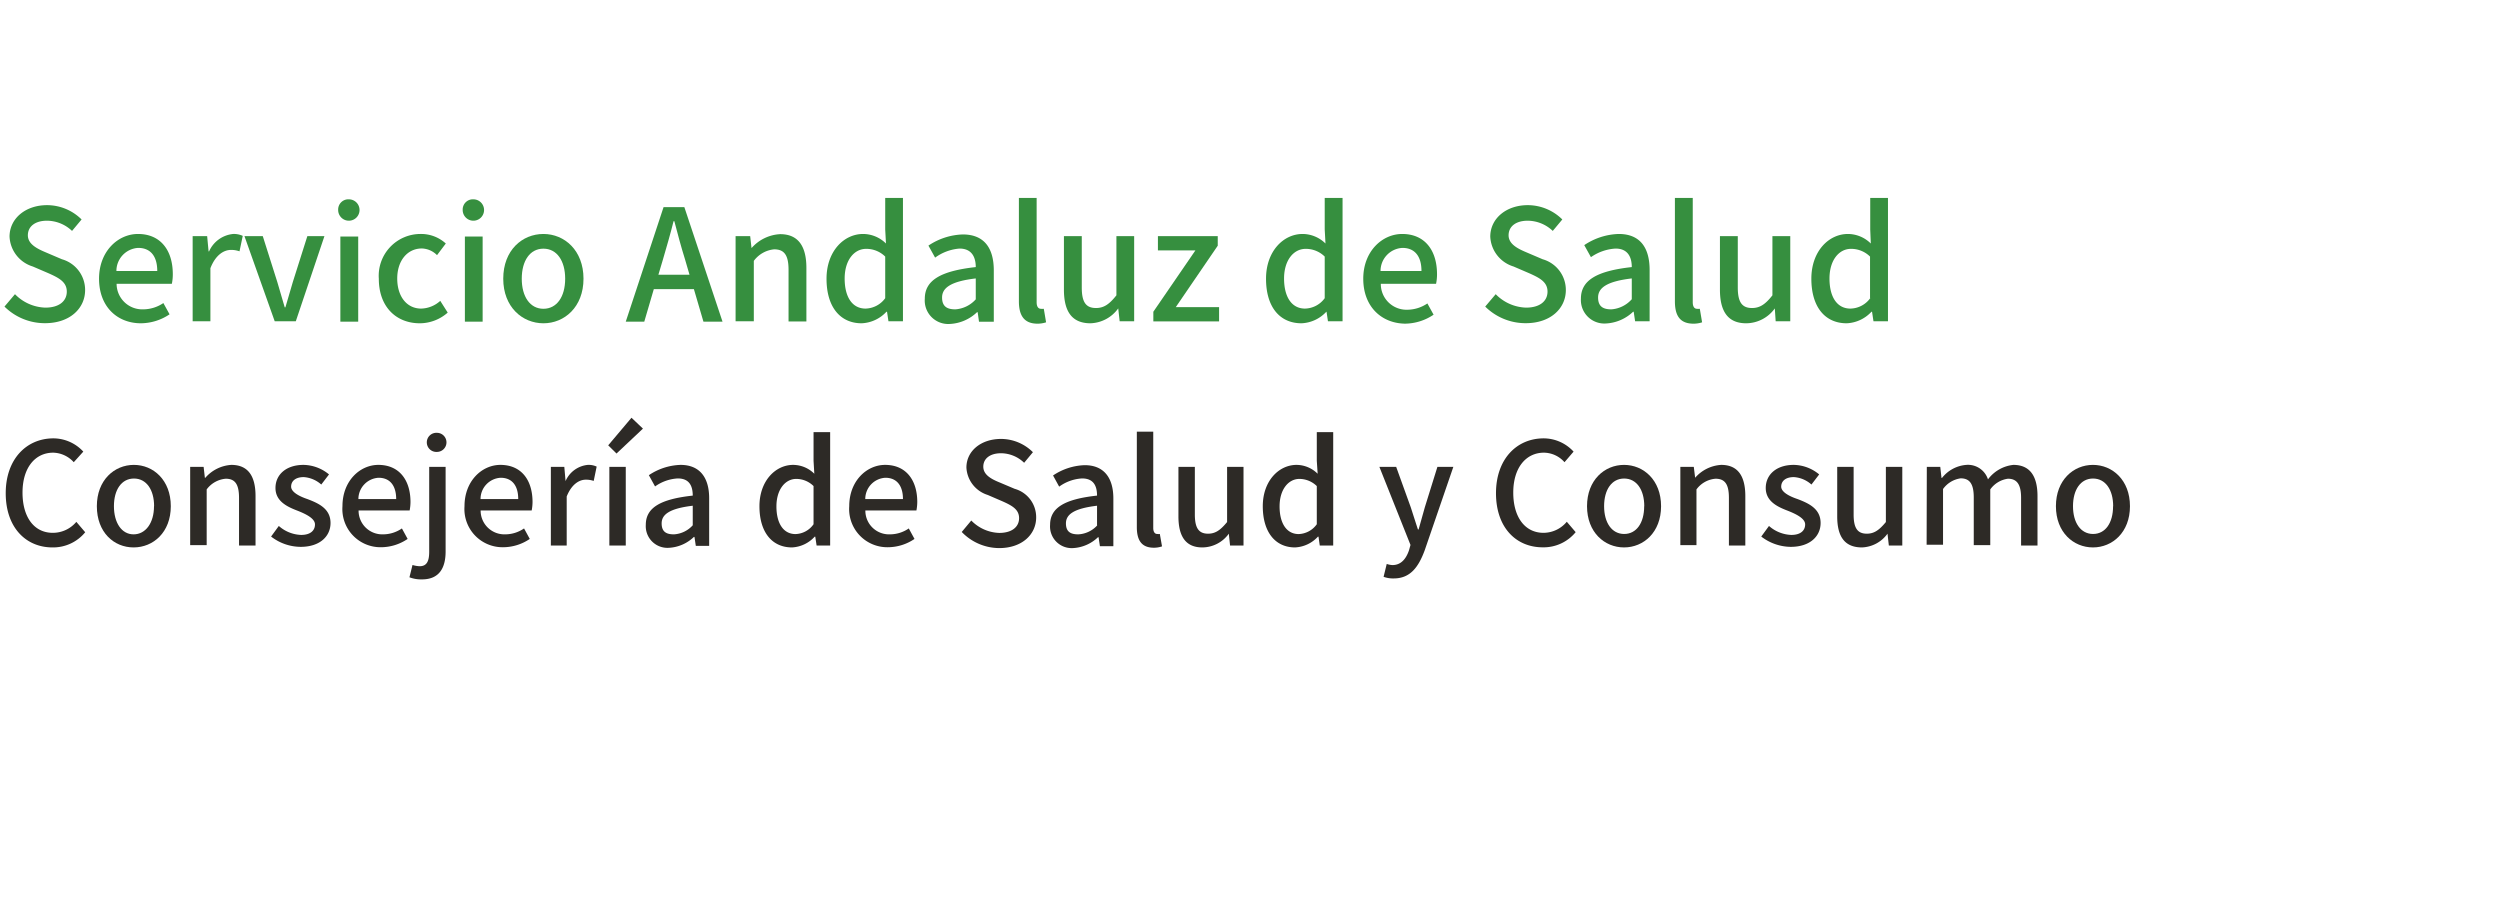 <svg xmlns="http://www.w3.org/2000/svg" id="Capa_1" data-name="Capa 1" viewBox="0 0 262 96" width="262" height="96"><rect x="-124.09" y="-33.92" width="490.5" height="161.25" fill="none" stroke="#f7e006" stroke-miterlimit="10" stroke-width="2"></rect><path d="M.6,51.69c0-3.59,2.19-5.75,5-5.75a4.28,4.28,0,0,1,3.13,1.39l-1,1.11a3,3,0,0,0-2.15-1c-1.91,0-3.22,1.59-3.22,4.18s1.22,4.22,3.17,4.22A3.21,3.21,0,0,0,8,54.69l.93,1.09A4.35,4.35,0,0,1,5.5,57.37C2.73,57.37.6,55.3.6,51.69Z" fill="#2d2a26"></path><path d="M10.15,53.05c0-2.74,1.84-4.33,3.88-4.33s3.87,1.59,3.87,4.33S16.06,57.37,14,57.37,10.15,55.79,10.15,53.05Zm6,0c0-1.73-.81-2.9-2.11-2.9s-2.1,1.17-2.1,2.9S12.74,56,14,56,16.14,54.81,16.14,53.05Z" fill="#2d2a26"></path><path d="M19.93,48.93h1.41l.13,1.14h.05a3.93,3.93,0,0,1,2.72-1.35c1.76,0,2.54,1.17,2.54,3.27v5.18H25.05v-5c0-1.42-.42-2-1.39-2a2.78,2.78,0,0,0-2,1.12v5.84H19.93Z" fill="#2d2a26"></path><path d="M28.41,56.23l.81-1.11a3.71,3.71,0,0,0,2.34.94c1,0,1.45-.48,1.45-1.1s-.93-1.08-1.81-1.43c-1.11-.42-2.33-1-2.33-2.39s1.11-2.42,2.94-2.42a4.28,4.28,0,0,1,2.67,1l-.81,1.06A3.09,3.09,0,0,0,31.84,50c-.91,0-1.33.45-1.33,1s.81,1,1.7,1.3c1.16.44,2.43,1,2.43,2.51,0,1.37-1.09,2.5-3.13,2.5A5.09,5.09,0,0,1,28.41,56.23Z" fill="#2d2a26"></path><path d="M35.89,53.05c0-2.66,1.84-4.33,3.76-4.33,2.18,0,3.37,1.58,3.37,3.9a4.87,4.87,0,0,1-.09.88H37.58A2.48,2.48,0,0,0,40.12,56a3.51,3.51,0,0,0,2-.62l.6,1.1a5,5,0,0,1-2.79.87A4,4,0,0,1,35.89,53.05Zm5.63-.75c0-1.4-.65-2.23-1.84-2.23a2.24,2.24,0,0,0-2.12,2.23Z" fill="#2d2a26"></path><path d="M42.91,60.5l.32-1.29a2.86,2.86,0,0,0,.75.13c.76,0,1-.55,1-1.52V48.93h1.72v8.86c0,1.72-.66,2.93-2.48,2.93A3.43,3.43,0,0,1,42.91,60.5Zm1.82-14.14a1,1,0,0,1,1.06-1,1,1,0,1,1,0,2A1,1,0,0,1,44.73,46.36Z" fill="#2d2a26"></path><path d="M48.68,53.05c0-2.66,1.84-4.33,3.76-4.33,2.19,0,3.37,1.58,3.37,3.9a4.87,4.87,0,0,1-.09.88H50.37A2.49,2.49,0,0,0,52.92,56a3.5,3.5,0,0,0,2-.62l.6,1.1a5,5,0,0,1-2.79.87A4,4,0,0,1,48.68,53.05Zm5.63-.75c0-1.4-.64-2.23-1.84-2.23a2.23,2.23,0,0,0-2.11,2.23Z" fill="#2d2a26"></path><path d="M57.73,48.93h1.41l.13,1.49h0a2.84,2.84,0,0,1,2.33-1.7,2,2,0,0,1,.93.18l-.31,1.5a2.49,2.49,0,0,0-.83-.13c-.67,0-1.48.46-2,1.76v5.14H57.73Z" fill="#2d2a26"></path><path d="M63.74,46.67l2.44-2.89,1.2,1.14-2.77,2.61Zm.12,2.26h1.72v8.24H63.86Z" fill="#2d2a26"></path><path d="M67.68,55c0-1.77,1.49-2.69,4.92-3.06,0-1-.35-1.8-1.57-1.8a4.51,4.51,0,0,0-2.38.84L68,49.8a6.27,6.27,0,0,1,3.32-1.08c2,0,3,1.31,3,3.49v5H72.92l-.14-.94h-.06a4.09,4.09,0,0,1-2.62,1.14A2.27,2.27,0,0,1,67.68,55Zm4.92.06V53c-2.44.29-3.26.92-3.26,1.85S69.89,56,70.63,56A2.88,2.88,0,0,0,72.6,55.05Z" fill="#2d2a26"></path><path d="M79.59,53.05c0-2.66,1.69-4.33,3.53-4.33a3.16,3.16,0,0,1,2.22.93l-.08-1.36v-3H87V57.17H85.58l-.14-.93h-.06A3.43,3.43,0,0,1,83,57.37C80.92,57.37,79.59,55.79,79.59,53.05Zm5.67,1.89v-4a2.58,2.58,0,0,0-1.81-.75c-1.15,0-2.08,1.1-2.08,2.88s.73,2.9,2,2.9A2.39,2.39,0,0,0,85.26,54.94Z" fill="#2d2a26"></path><path d="M89,53.05c0-2.66,1.84-4.33,3.76-4.33,2.18,0,3.37,1.58,3.37,3.9a4.87,4.87,0,0,1-.09.88H90.69A2.48,2.48,0,0,0,93.24,56a3.5,3.5,0,0,0,2-.62l.6,1.1a5,5,0,0,1-2.79.87A4,4,0,0,1,89,53.05Zm5.63-.75c0-1.4-.65-2.23-1.84-2.23a2.23,2.23,0,0,0-2.11,2.23Z" fill="#2d2a26"></path><path d="M100.79,55.75l1-1.2a4.27,4.27,0,0,0,2.93,1.3c1.33,0,2.08-.63,2.08-1.55s-.75-1.32-1.76-1.77l-1.53-.66A3.18,3.18,0,0,1,101.28,49c0-1.74,1.53-3,3.63-3a4.75,4.75,0,0,1,3.34,1.39l-.92,1.11a3.52,3.52,0,0,0-2.42-1c-1.13,0-1.86.54-1.86,1.41s.88,1.32,1.78,1.68l1.51.64a3.08,3.08,0,0,1,2.25,3c0,1.77-1.47,3.21-3.88,3.21A5.48,5.48,0,0,1,100.79,55.75Z" fill="#2d2a26"></path><path d="M110.05,55c0-1.77,1.49-2.69,4.92-3.06,0-1-.35-1.8-1.57-1.8A4.51,4.51,0,0,0,111,51l-.64-1.17a6.27,6.27,0,0,1,3.32-1.08c2,0,3,1.31,3,3.49v5h-1.41l-.14-.94h-.06a4.09,4.09,0,0,1-2.62,1.14A2.27,2.27,0,0,1,110.05,55Zm4.92.06V53c-2.44.29-3.26.92-3.26,1.85S112.26,56,113,56A2.88,2.88,0,0,0,115,55.05Z" fill="#2d2a26"></path><path d="M119.14,55.24v-10h1.72V55.33c0,.46.2.63.41.63a1.18,1.18,0,0,0,.28,0l.23,1.3a2.59,2.59,0,0,1-.93.14C119.6,57.37,119.14,56.57,119.14,55.24Z" fill="#2d2a26"></path><path d="M123.5,54.12V48.93h1.72v5c0,1.4.41,2,1.38,2,.77,0,1.29-.36,2-1.22V48.93h1.72v8.24h-1.41l-.13-1.24h0A3.44,3.44,0,0,1,126,57.37C124.26,57.37,123.5,56.21,123.5,54.12Z" fill="#2d2a26"></path><path d="M132.34,53.05c0-2.66,1.69-4.33,3.54-4.33a3.16,3.16,0,0,1,2.21.93L138,48.29v-3h1.72V57.17h-1.41l-.13-.93h-.06a3.47,3.47,0,0,1-2.4,1.13C133.67,57.37,132.34,55.79,132.34,53.05ZM138,54.94v-4a2.62,2.62,0,0,0-1.82-.75c-1.15,0-2.08,1.1-2.08,2.88s.74,2.9,2,2.9A2.43,2.43,0,0,0,138,54.94Z" fill="#2d2a26"></path><path d="M145,60.45l.33-1.35a2.06,2.06,0,0,0,.6.12c.9,0,1.43-.66,1.73-1.54l.16-.57-3.26-8.18h1.76l1.53,4.24c.24.74.5,1.56.75,2.32h.07l.65-2.32,1.32-4.24h1.67l-3,8.74c-.65,1.76-1.51,2.95-3.25,2.95A2.86,2.86,0,0,1,145,60.45Z" fill="#2d2a26"></path><path d="M156.78,51.69c0-3.59,2.18-5.75,5-5.75a4.27,4.27,0,0,1,3.13,1.39l-.95,1.11a2.92,2.92,0,0,0-2.15-1c-1.9,0-3.22,1.59-3.22,4.18s1.23,4.22,3.17,4.22a3.19,3.19,0,0,0,2.44-1.16l.93,1.09a4.34,4.34,0,0,1-3.43,1.59C158.9,57.37,156.78,55.3,156.78,51.69Z" fill="#2d2a26"></path><path d="M166.32,53.05c0-2.74,1.84-4.33,3.88-4.33s3.88,1.59,3.88,4.33-1.84,4.32-3.88,4.32S166.32,55.79,166.32,53.05Zm6,0c0-1.73-.81-2.9-2.11-2.9s-2.1,1.17-2.1,2.9.81,2.91,2.1,2.91S172.31,54.81,172.31,53.05Z" fill="#2d2a26"></path><path d="M176.1,48.93h1.41l.14,1.14h0a3.93,3.93,0,0,1,2.73-1.35c1.75,0,2.53,1.17,2.53,3.27v5.18h-1.72v-5c0-1.42-.42-2-1.4-2a2.75,2.75,0,0,0-2,1.12v5.84H176.1Z" fill="#2d2a26"></path><path d="M184.58,56.23l.81-1.11a3.73,3.73,0,0,0,2.34.94c1,0,1.45-.48,1.45-1.1s-.93-1.08-1.81-1.43c-1.11-.42-2.32-1-2.32-2.39s1.11-2.42,2.93-2.42a4.26,4.26,0,0,1,2.67,1l-.81,1.06A3.07,3.07,0,0,0,188,50c-.91,0-1.33.45-1.33,1s.81,1,1.71,1.3c1.15.44,2.42,1,2.42,2.51,0,1.37-1.09,2.5-3.13,2.5A5.12,5.12,0,0,1,184.58,56.23Z" fill="#2d2a26"></path><path d="M192.54,54.12V48.93h1.72v5c0,1.4.4,2,1.38,2,.76,0,1.29-.36,2-1.22V48.93h1.72v8.24h-1.41l-.14-1.24h0a3.45,3.45,0,0,1-2.68,1.44C193.3,57.37,192.54,56.21,192.54,54.12Z" fill="#2d2a26"></path><path d="M201.93,48.93h1.41l.13,1.16h.05a3.59,3.59,0,0,1,2.55-1.37,2.2,2.2,0,0,1,2.27,1.52A3.81,3.81,0,0,1,211,48.72c1.73,0,2.53,1.17,2.53,3.27v5.18h-1.72v-5c0-1.42-.45-2-1.38-2a2.73,2.73,0,0,0-1.85,1.12v5.84h-1.73v-5c0-1.42-.43-2-1.37-2a2.73,2.73,0,0,0-1.85,1.12v5.84h-1.72Z" fill="#2d2a26"></path><path d="M215.46,53.05c0-2.74,1.84-4.33,3.88-4.33s3.88,1.59,3.88,4.33-1.84,4.32-3.88,4.32S215.46,55.79,215.46,53.05Zm6,0c0-1.73-.81-2.9-2.11-2.9s-2.1,1.17-2.1,2.9.81,2.91,2.1,2.91S221.45,54.81,221.45,53.05Z" fill="#2d2a26"></path><path d="M.47,32.13l1.1-1.3a4.63,4.63,0,0,0,3.18,1.41c1.44,0,2.25-.68,2.25-1.68s-.81-1.43-1.91-1.92l-1.65-.71A3.44,3.44,0,0,1,1,24.8c0-1.89,1.66-3.3,3.93-3.3A5.15,5.15,0,0,1,8.55,23l-1,1.2a3.85,3.85,0,0,0-2.63-1.07c-1.22,0-2,.59-2,1.53s1,1.42,1.93,1.81l1.64.7a3.34,3.34,0,0,1,2.43,3.23c0,1.91-1.59,3.47-4.2,3.47A6,6,0,0,1,.47,32.13Z" fill="#368f3f"></path><path d="M10.38,29.21c0-2.89,2-4.69,4.08-4.69,2.36,0,3.65,1.7,3.65,4.22a4.79,4.79,0,0,1-.1,1H12.22A2.69,2.69,0,0,0,15,32.42a3.8,3.8,0,0,0,2.12-.66l.65,1.18a5.44,5.44,0,0,1-3,.94C12.31,33.88,10.38,32.16,10.38,29.21Zm6.1-.81c0-1.53-.69-2.42-2-2.42A2.42,2.42,0,0,0,12.2,28.4Z" fill="#368f3f"></path><path d="M20.19,24.75h1.52l.15,1.6h.05a3.08,3.08,0,0,1,2.53-1.83,2.19,2.19,0,0,1,1,.2l-.34,1.62a2.56,2.56,0,0,0-.89-.15c-.73,0-1.61.5-2.16,1.92v5.56H20.19Z" fill="#368f3f"></path><path d="M25.62,24.75h1.92l1.52,4.8.78,2.66h.07c.26-.88.53-1.78.78-2.66l1.52-4.8H34L31,33.67H28.79Z" fill="#368f3f"></path><path d="M35.44,22a1.07,1.07,0,0,1,1.15-1.11A1.12,1.12,0,1,1,35.44,22Zm.23,2.79h1.87v8.92H35.67Z" fill="#368f3f"></path><path d="M39.7,29.21a4.38,4.38,0,0,1,4.41-4.69,3.83,3.83,0,0,1,2.61,1l-.92,1.22a2.33,2.33,0,0,0-1.59-.7c-1.51,0-2.58,1.27-2.58,3.15s1,3.15,2.51,3.15a3.09,3.09,0,0,0,2-.81l.78,1.23A4.44,4.44,0,0,1,44,33.88C41.54,33.88,39.7,32.18,39.7,29.21Z" fill="#368f3f"></path><path d="M48.49,22a1.07,1.07,0,0,1,1.15-1.11A1.12,1.12,0,1,1,48.49,22Zm.23,2.79h1.86v8.92H48.72Z" fill="#368f3f"></path><path d="M52.74,29.21c0-3,2-4.69,4.21-4.69s4.2,1.72,4.2,4.69-2,4.67-4.2,4.67S52.74,32.18,52.74,29.21Zm6.49,0c0-1.88-.87-3.15-2.28-3.15s-2.27,1.27-2.27,3.15.87,3.15,2.27,3.15S59.23,31.11,59.23,29.21Z" fill="#368f3f"></path><path d="M69.54,21.71h2.18l4,12h-2l-1-3.41H68.52l-1,3.41H65.58ZM69,28.79h3.26l-.47-1.61c-.41-1.3-.76-2.63-1.12-4h-.08c-.34,1.36-.72,2.67-1.11,4Z" fill="#368f3f"></path><path d="M77.09,24.75h1.53L78.76,26h0a4.28,4.28,0,0,1,3-1.46c1.9,0,2.75,1.27,2.75,3.54v5.61H82.64V28.28c0-1.54-.45-2.15-1.51-2.15A3,3,0,0,0,79,27.34v6.33H77.09Z" fill="#368f3f"></path><path d="M86.62,29.21c0-2.89,1.83-4.69,3.83-4.69a3.43,3.43,0,0,1,2.4,1l-.08-1.48V20.74h1.86V33.67H93.11l-.15-1H92.9a3.75,3.75,0,0,1-2.6,1.21C88.06,33.88,86.62,32.18,86.62,29.21Zm6.15,2V26.89a2.81,2.81,0,0,0-2-.81c-1.25,0-2.25,1.18-2.25,3.11s.79,3.15,2.19,3.15A2.62,2.62,0,0,0,92.77,31.25Z" fill="#368f3f"></path><path d="M96.92,31.3c0-1.91,1.63-2.9,5.34-3.31,0-1-.39-1.94-1.7-1.94A5,5,0,0,0,98,27l-.7-1.26a6.82,6.82,0,0,1,3.6-1.17c2.23,0,3.25,1.41,3.25,3.78v5.37H102.6l-.14-1h-.07a4.42,4.42,0,0,1-2.84,1.23A2.46,2.46,0,0,1,96.92,31.3Zm5.34.07V29.18c-2.64.31-3.53,1-3.53,2s.6,1.24,1.39,1.24A3.16,3.16,0,0,0,102.26,31.37Z" fill="#368f3f"></path><path d="M106.78,31.58V20.74h1.86V31.68c0,.5.21.68.44.68a1.07,1.07,0,0,0,.31,0l.24,1.42a2.91,2.91,0,0,1-1,.14C107.28,33.88,106.78,33,106.78,31.58Z" fill="#368f3f"></path><path d="M111.5,30.36V24.75h1.87v5.38c0,1.53.43,2.15,1.49,2.15.83,0,1.39-.39,2.14-1.33v-6.2h1.86v8.92h-1.52l-.15-1.35h0a3.73,3.73,0,0,1-2.91,1.56C112.33,33.88,111.5,32.63,111.5,30.36Z" fill="#368f3f"></path><path d="M120.87,32.67l4.41-6.43h-3.93V24.75h6.27v1l-4.4,6.44h4.54v1.49h-6.89Z" fill="#368f3f"></path><path d="M132.68,29.21c0-2.89,1.83-4.69,3.83-4.69a3.43,3.43,0,0,1,2.4,1l-.08-1.48V20.74h1.87V33.67h-1.53l-.15-1H139a3.75,3.75,0,0,1-2.6,1.21C134.12,33.88,132.68,32.18,132.68,29.21Zm6.15,2V26.89a2.81,2.81,0,0,0-2-.81c-1.25,0-2.26,1.18-2.26,3.11s.8,3.15,2.19,3.15A2.62,2.62,0,0,0,138.83,31.25Z" fill="#368f3f"></path><path d="M142.87,29.21c0-2.89,2-4.69,4.08-4.69,2.36,0,3.65,1.7,3.65,4.22a4.79,4.79,0,0,1-.1,1h-5.79a2.69,2.69,0,0,0,2.76,2.72,3.8,3.8,0,0,0,2.12-.66l.65,1.18a5.44,5.44,0,0,1-3,.94C144.8,33.88,142.87,32.16,142.87,29.21Zm6.1-.81c0-1.53-.69-2.42-2-2.42a2.42,2.42,0,0,0-2.29,2.42Z" fill="#368f3f"></path><path d="M155.65,32.13l1.1-1.3a4.63,4.63,0,0,0,3.18,1.41c1.44,0,2.25-.68,2.25-1.68s-.81-1.43-1.91-1.92l-1.65-.71a3.44,3.44,0,0,1-2.44-3.13c0-1.89,1.66-3.3,3.93-3.3A5.15,5.15,0,0,1,163.73,23l-1,1.2a3.85,3.85,0,0,0-2.63-1.07c-1.22,0-2,.59-2,1.53s1,1.42,1.93,1.81l1.64.7a3.34,3.34,0,0,1,2.43,3.23c0,1.91-1.59,3.47-4.2,3.47A6,6,0,0,1,155.65,32.13Z" fill="#368f3f"></path><path d="M165.68,31.3c0-1.91,1.62-2.9,5.33-3.31,0-1-.38-1.94-1.7-1.94a5,5,0,0,0-2.58.9l-.7-1.26a6.82,6.82,0,0,1,3.61-1.17c2.22,0,3.24,1.41,3.24,3.78v5.37h-1.52l-.15-1h-.06a4.44,4.44,0,0,1-2.84,1.23A2.46,2.46,0,0,1,165.68,31.3Zm5.33.07V29.18c-2.64.31-3.53,1-3.53,2s.6,1.24,1.39,1.24A3.16,3.16,0,0,0,171,31.37Z" fill="#368f3f"></path><path d="M175.53,31.58V20.74h1.87V31.68c0,.5.21.68.43.68a1.07,1.07,0,0,0,.31,0l.24,1.42a2.91,2.91,0,0,1-1,.14C176,33.88,175.53,33,175.53,31.58Z" fill="#368f3f"></path><path d="M180.25,30.36V24.75h1.87v5.38c0,1.53.44,2.15,1.49,2.15.83,0,1.4-.39,2.14-1.33v-6.2h1.87v8.92h-1.53L186,32.32h0A3.72,3.72,0,0,1,183,33.88C181.08,33.88,180.25,32.63,180.25,30.36Z" fill="#368f3f"></path><path d="M189.83,29.21c0-2.89,1.83-4.69,3.83-4.69a3.43,3.43,0,0,1,2.4,1L196,24.05V20.74h1.86V33.67h-1.52l-.15-1h-.06a3.75,3.75,0,0,1-2.6,1.21C191.27,33.88,189.83,32.18,189.83,29.21Zm6.15,2V26.89a2.81,2.81,0,0,0-2-.81c-1.25,0-2.25,1.18-2.25,3.11s.79,3.15,2.19,3.15A2.62,2.62,0,0,0,196,31.25Z" fill="#368f3f"></path></svg>
